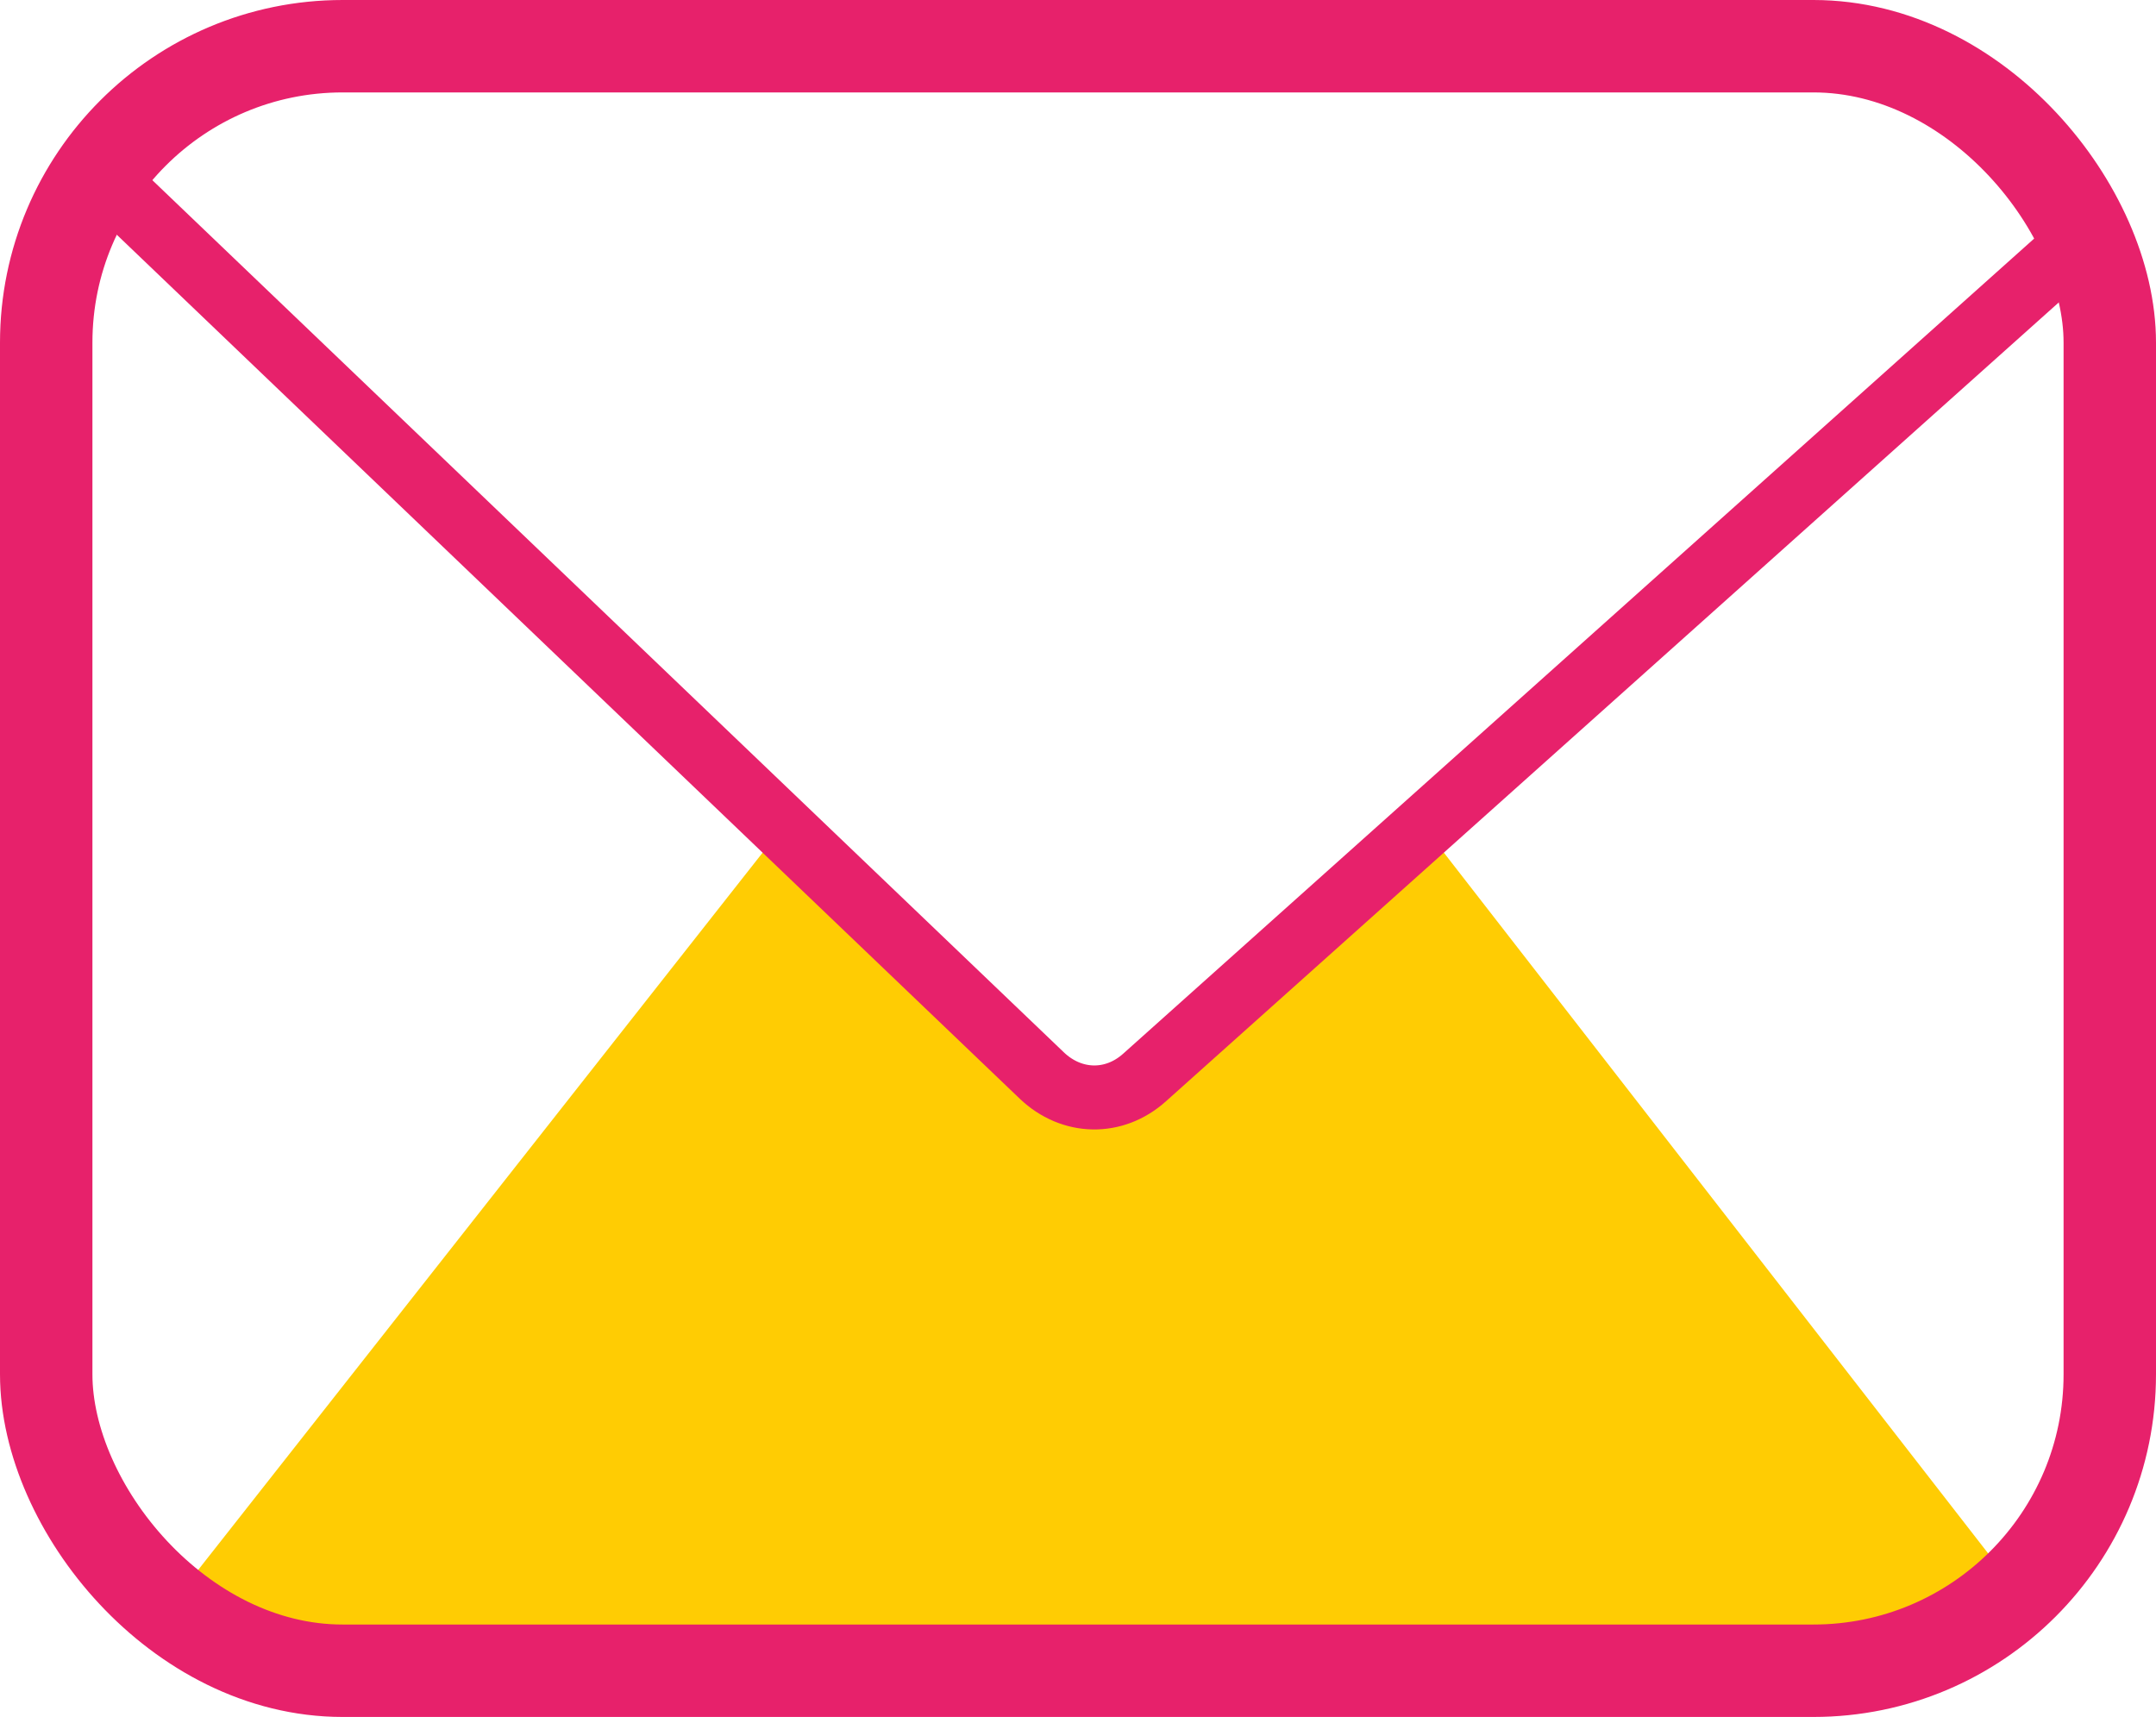 <svg xmlns="http://www.w3.org/2000/svg" id="Calque_2" data-name="Calque 2" viewBox="0 0 93.31 74.31"><defs><style>      .cls-1 {        fill: #ffcc03;      }      .cls-2 {        stroke-width: 4px;      }      .cls-2, .cls-3 {        fill: none;        stroke: #e7216b;        stroke-miterlimit: 10;      }      .cls-3 {        stroke-width: 2.77px;      }    </style></defs><g id="Calque_1-2" data-name="Calque 1"><g><path class="cls-1" d="m7.33,69.53l25.67-32.62c.55-.7,1.38-1.1,2.27-1.1l12.02,12.5,12.94-12.5c.89,0,1.73.41,2.28,1.12l23.86,30.72c1.47,1.9-2.73,4.66-5.13,4.66H13.89c-2.41,0-8.06-.89-6.57-2.78Z"></path><rect class="cls-2" x="2" y="2" width="89.31" height="70.31" rx="12.83" ry="12.83"></rect><path class="cls-3" d="m4.08,7.31l41.01,39.24c1.29,1.23,3.13,1.27,4.45.08L90.5,9.98"></path></g></g></svg>
